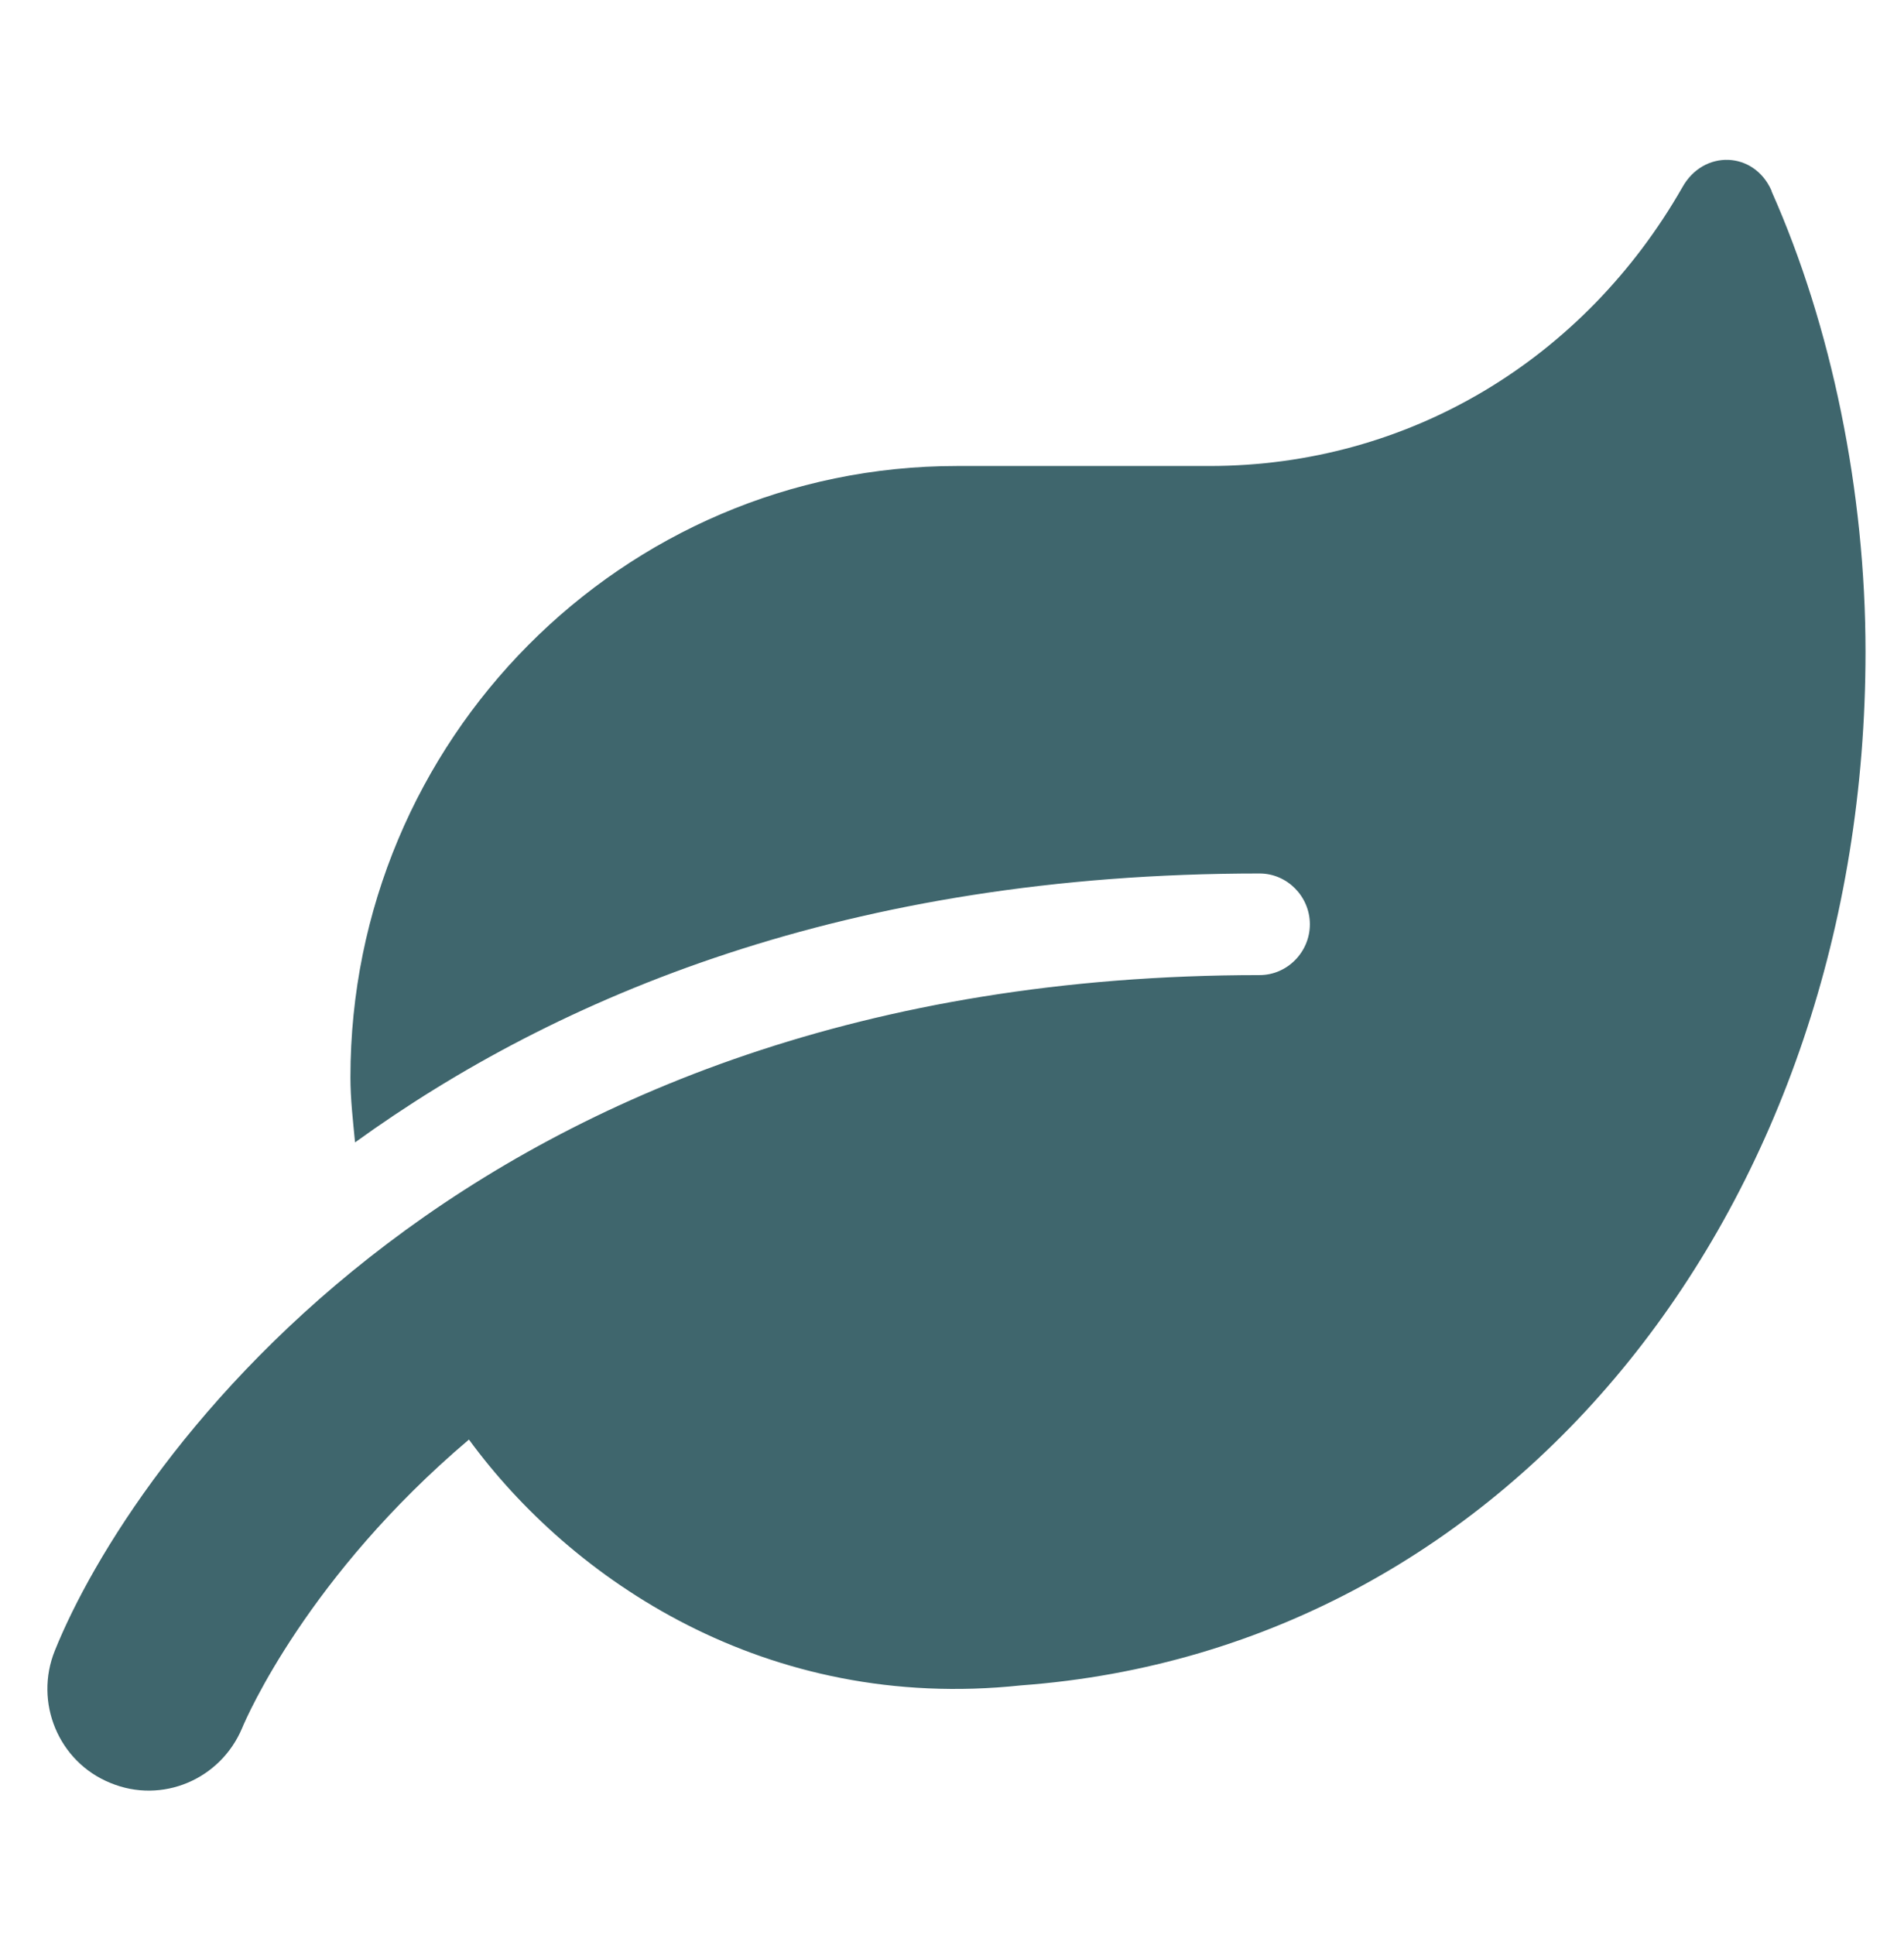 <svg xmlns="http://www.w3.org/2000/svg" id="Calque_1" viewBox="0 0 37.11 37.7"><defs><style>.cls-1{fill:#3f666d;}</style></defs><path class="cls-1" d="m34.53,3.72c-.34-.78-1.33-.81-1.74-.07-1.91,3.34-5.32,5.43-9.22,5.43h-4.92c-6.52,0-11.82,5.34-11.82,11.91,0,.43.05.85.09,1.27,3.93-2.84,9.59-5.24,17.63-5.24.54,0,.98.45.98.99s-.44.99-.98.99c-15.47,0-22.03,9.56-23.48,13.16-.41,1.01.07,2.17,1.08,2.58,1.01.42,2.15-.07,2.57-1.07.09-.22,1.29-2.97,4.42-5.62,1.99,2.72,5.78,5.32,10.76,4.79,9.66-.71,16.46-9.44,16.46-20.14,0-3.12-.66-6.34-1.83-8.97Z"></path></svg>